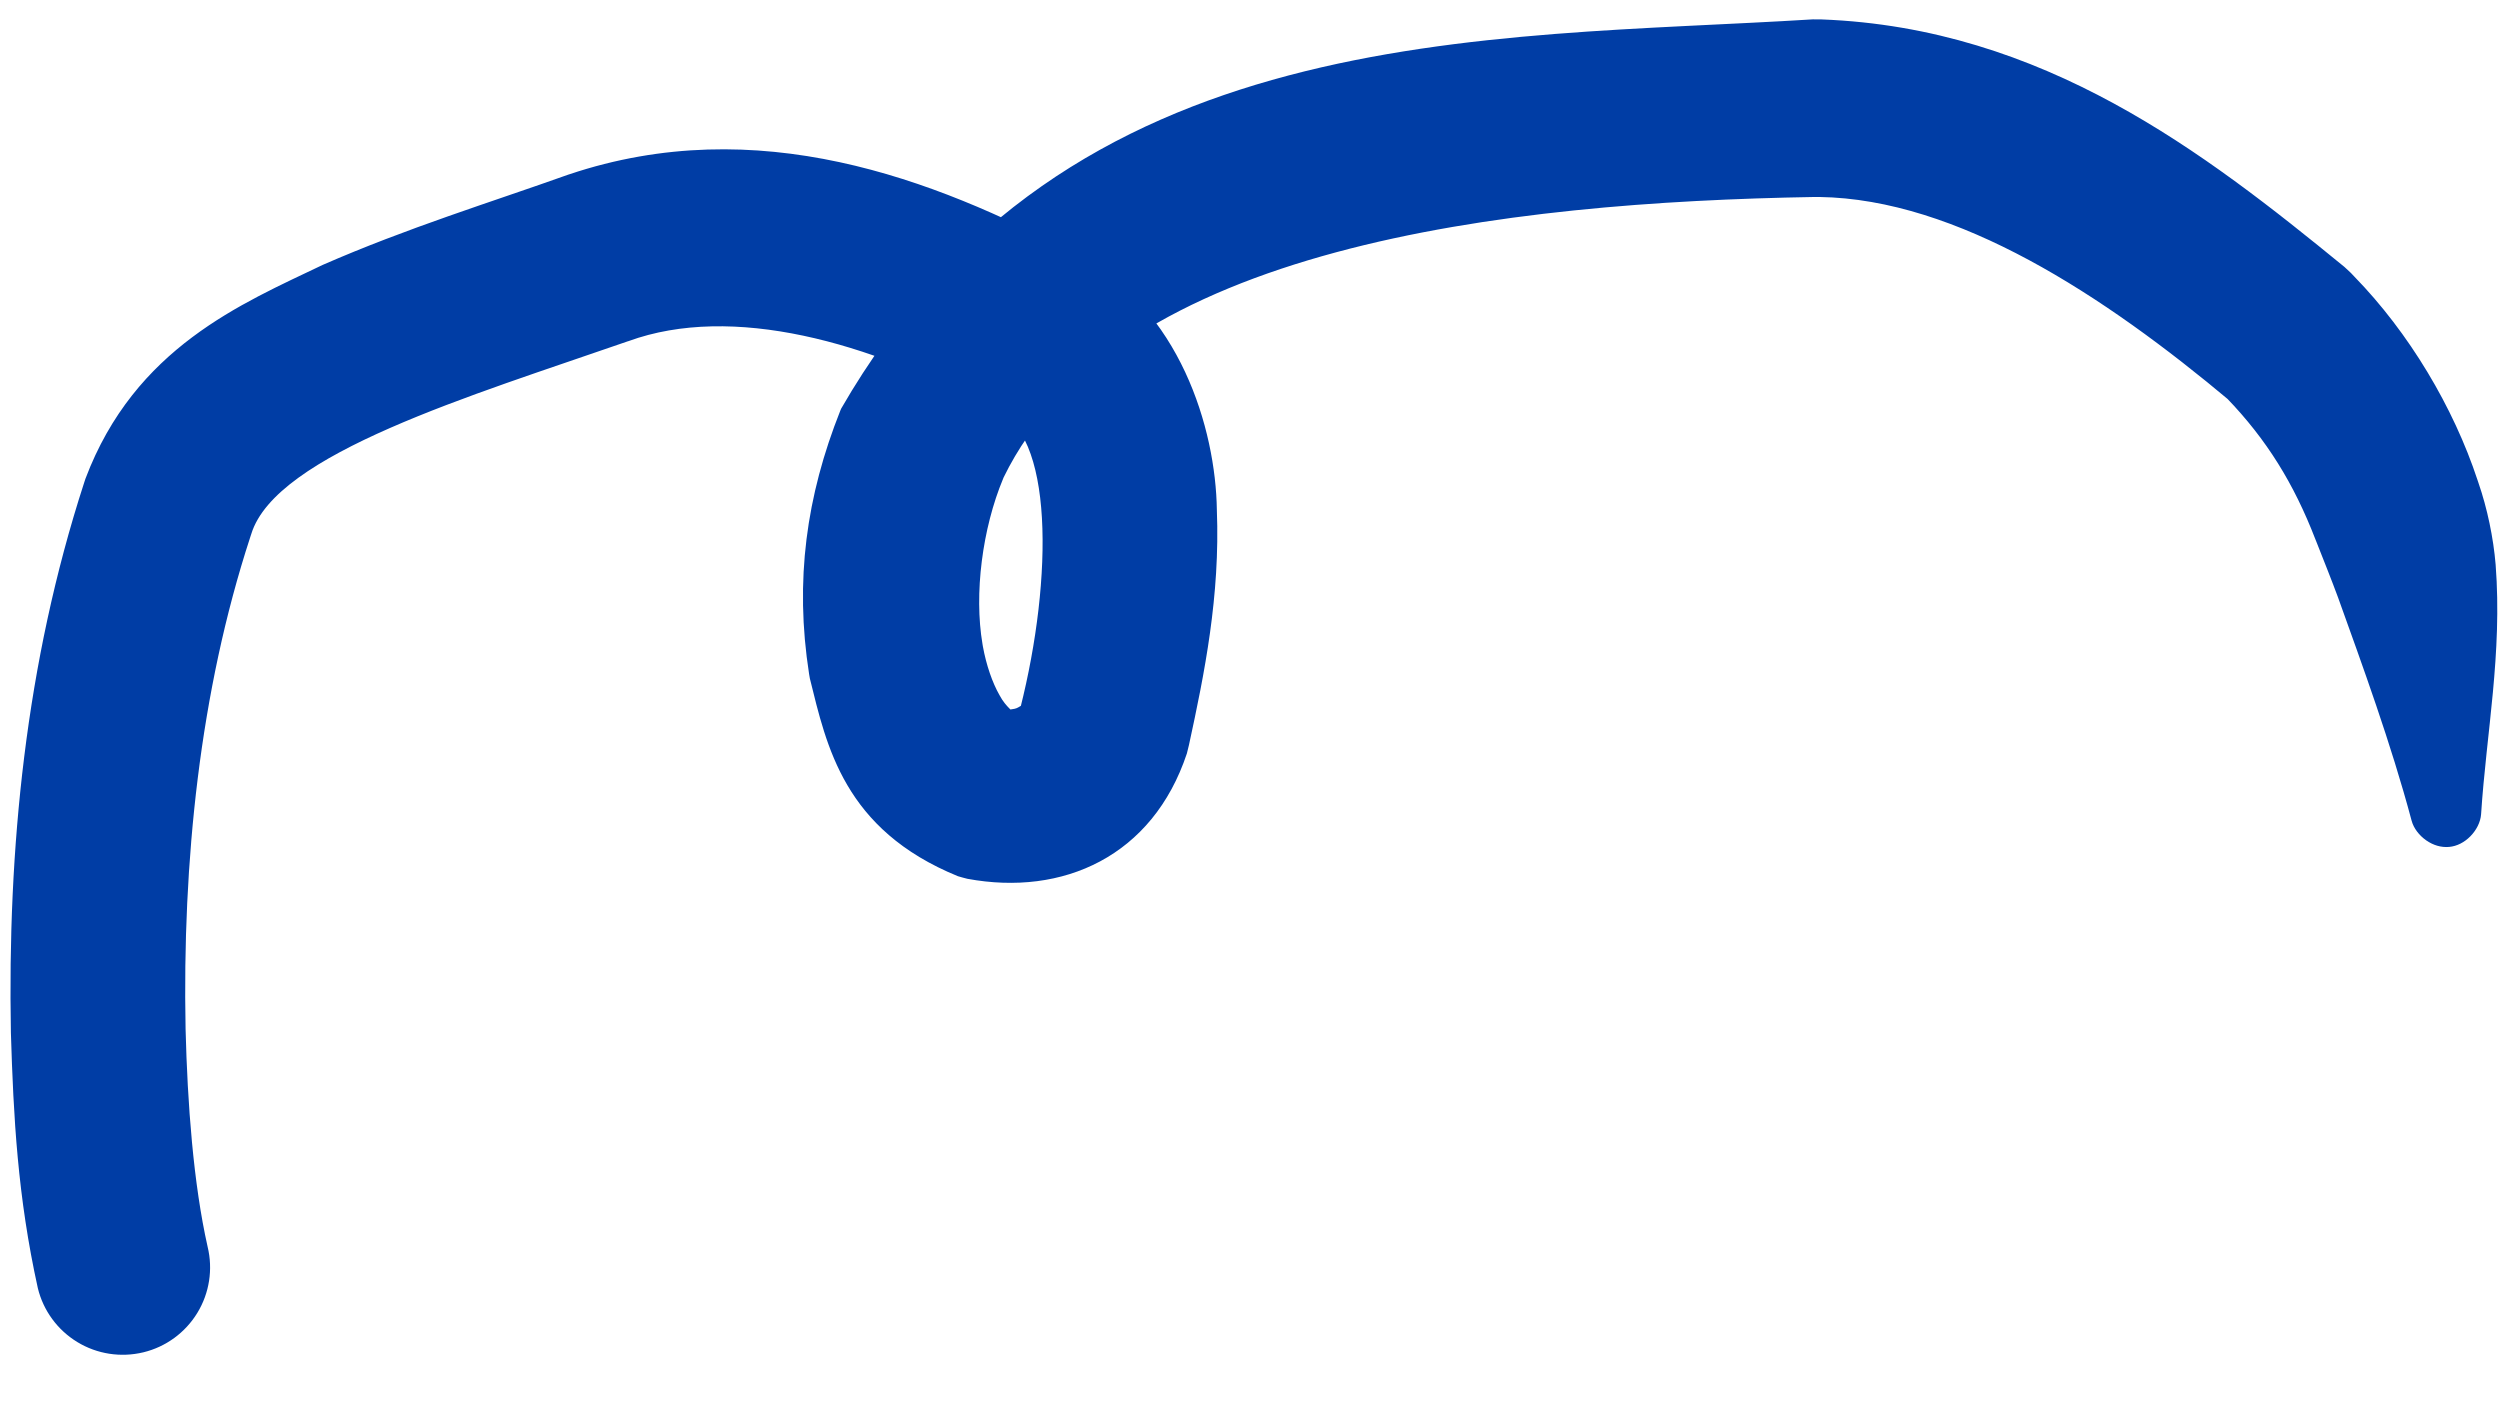 <?xml version="1.0" encoding="UTF-8"?>
<svg xmlns="http://www.w3.org/2000/svg" width="39" height="22" viewBox="0 0 39 22" fill="none">
  <path d="M0.59 20.094C0.675 20.445 0.897 20.748 1.206 20.936C1.514 21.124 1.885 21.181 2.237 21.096C2.588 21.011 2.891 20.789 3.079 20.48C3.267 20.172 3.324 19.801 3.239 19.45C3.017 18.464 2.924 17.215 2.895 16.05C2.844 13.44 3.117 10.79 3.902 8.385C3.908 8.367 3.914 8.349 3.92 8.33C4.305 7.078 7.353 6.173 9.792 5.325C9.796 5.324 9.799 5.323 9.803 5.322C11.423 4.731 13.574 5.338 15.452 6.364C15.467 6.372 15.483 6.38 15.499 6.389C16.443 6.717 16.429 9.014 15.917 11.047C15.917 11.046 15.918 11.043 15.918 11.041C15.932 10.992 15.957 10.997 15.883 11.036C15.822 11.074 15.68 11.07 15.736 11.072C15.742 11.073 15.747 11.074 15.751 11.075C15.84 11.115 15.697 11.044 15.592 10.844C15.481 10.65 15.386 10.376 15.333 10.084C15.331 10.072 15.329 10.06 15.327 10.048C15.193 9.263 15.325 8.243 15.648 7.469C15.651 7.462 15.654 7.456 15.656 7.449C17.414 3.834 23.512 3.155 28.3 3.073C28.328 3.073 28.356 3.073 28.384 3.073C30.527 3.105 32.814 4.599 34.801 6.266L34.701 6.172C34.713 6.185 34.726 6.198 34.738 6.211C35.36 6.857 35.785 7.545 36.12 8.413C36.124 8.424 36.129 8.434 36.133 8.445C36.251 8.746 36.358 9.009 36.474 9.322C36.849 10.367 37.3 11.598 37.621 12.802C37.653 12.922 37.739 13.032 37.848 13.109C37.958 13.186 38.082 13.223 38.206 13.212C38.329 13.201 38.444 13.141 38.538 13.046C38.632 12.95 38.696 12.826 38.705 12.703C38.787 11.435 39.038 10.197 38.932 8.809C38.897 8.39 38.802 7.931 38.663 7.53C38.658 7.516 38.654 7.502 38.649 7.488C38.276 6.357 37.581 5.189 36.725 4.312C36.708 4.294 36.691 4.276 36.674 4.258L36.573 4.164C34.384 2.374 31.875 0.434 28.416 0.303C28.371 0.302 28.326 0.302 28.28 0.302C23.17 0.621 16.623 0.295 13.122 6.375C13.117 6.386 13.112 6.397 13.108 6.408C12.58 7.737 12.394 9.055 12.622 10.516C12.626 10.539 12.63 10.562 12.634 10.585C12.895 11.635 13.162 12.942 14.944 13.669C14.992 13.683 15.04 13.697 15.09 13.709C16.581 13.986 17.981 13.36 18.515 11.755C18.527 11.711 18.538 11.667 18.548 11.621C18.79 10.506 19.035 9.298 18.983 7.957C18.965 6.685 18.405 4.813 16.816 3.987C16.798 3.977 16.78 3.967 16.762 3.957C14.566 2.785 11.811 1.735 8.879 2.72C8.876 2.721 8.873 2.722 8.869 2.723C7.65 3.158 6.357 3.554 5.033 4.133C3.773 4.737 2.105 5.422 1.333 7.468C1.326 7.49 1.319 7.511 1.312 7.532C0.397 10.353 0.117 13.245 0.17 16.111C0.21 17.424 0.275 18.667 0.59 20.094Z" fill="#003DA5"></path>
</svg>
